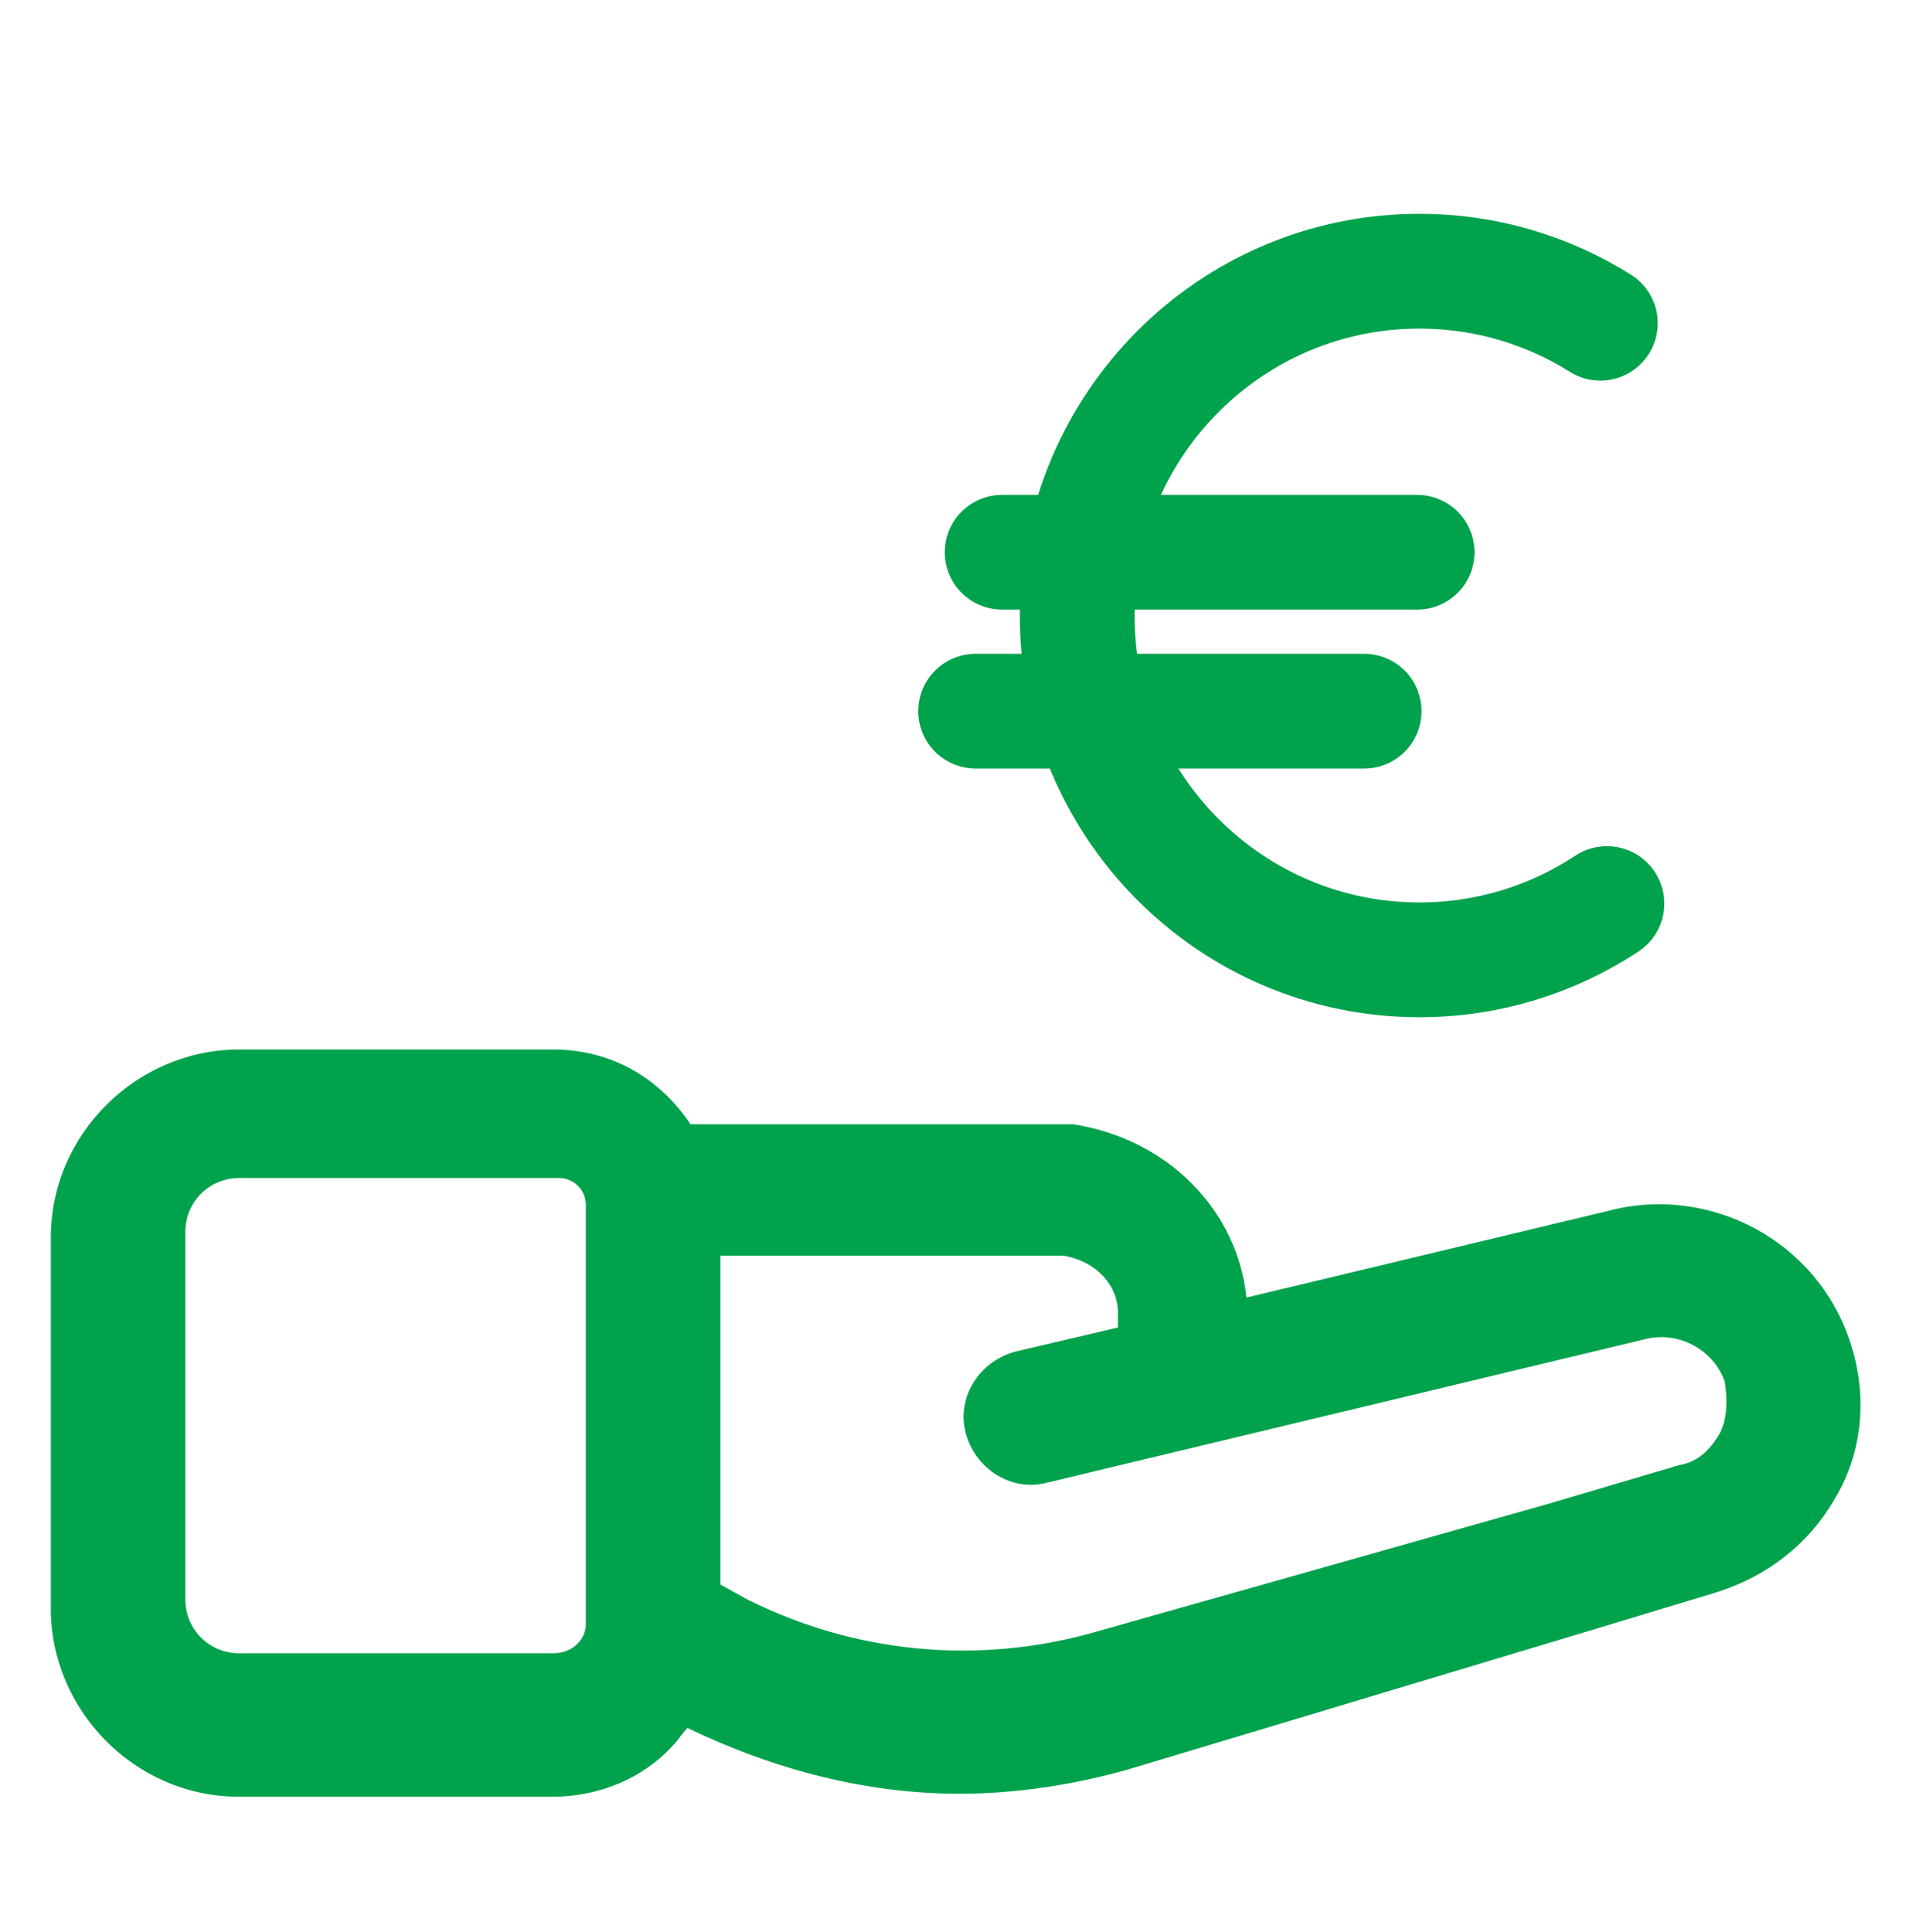 <svg xmlns="http://www.w3.org/2000/svg" width="100" height="101" viewBox="0 0 100 101" fill="none"><path d="M96.719 70.178C95 64.865 89.375 61.897 84.062 63.303L65.156 67.834C64.688 63.303 61.094 59.553 56.094 58.772H36.094C34.531 56.428 32.031 54.865 28.906 54.865H12.5C7.188 54.865 2.656 59.24 2.656 64.709V84.084C2.656 89.397 7.031 93.928 12.5 93.928H28.906C31.25 93.928 33.594 92.99 35.156 91.272C35.469 90.959 35.625 90.647 35.938 90.334C40.469 92.522 45.312 93.772 50.156 93.772C53.125 93.772 56.094 93.303 58.906 92.522L82.812 85.334L89.531 83.303C92.188 82.522 94.531 80.803 95.938 78.303C97.344 75.959 97.656 72.99 96.719 70.178ZM30.156 85.959C29.844 86.272 29.375 86.428 28.906 86.428H12.5C10.938 86.428 9.688 85.178 9.688 83.615V64.397C9.688 62.834 10.938 61.584 12.5 61.584H29.219C30 61.584 30.625 62.209 30.625 62.99V84.865C30.625 85.49 30.312 85.803 30.156 85.959ZM89.844 75.022C89.375 75.803 88.75 76.428 87.812 76.584L80.938 78.615L57.188 85.334C51.094 87.053 44.688 86.428 39.062 83.615L37.656 82.834V65.647H55.625C57.344 65.959 58.438 67.209 58.438 68.615V69.397L53.125 70.647C51.25 71.115 50 72.99 50.469 74.865C50.938 76.74 52.812 77.99 54.688 77.522L85.938 70.022C87.656 69.553 89.531 70.49 90.156 72.209C90.312 73.147 90.312 74.24 89.844 75.022Z" fill="#00A24C"></path><path d="M83.657 16.898C80.913 15.174 77.67 14.178 74.197 14.178C64.317 14.178 56.309 22.237 56.309 32.178C56.309 42.119 64.317 50.178 74.197 50.178C77.817 50.178 81.185 49.096 84.001 47.236" stroke="#00A24C" stroke-width="6" stroke-linecap="round"></path><line x1="74.078" y1="28.87" x2="52.386" y2="28.87" stroke="#00A24C" stroke-width="6" stroke-linecap="round"></line><line x1="71.309" y1="37.178" x2="51.001" y2="37.178" stroke="#00A24C" stroke-width="6" stroke-linecap="round"></line></svg>